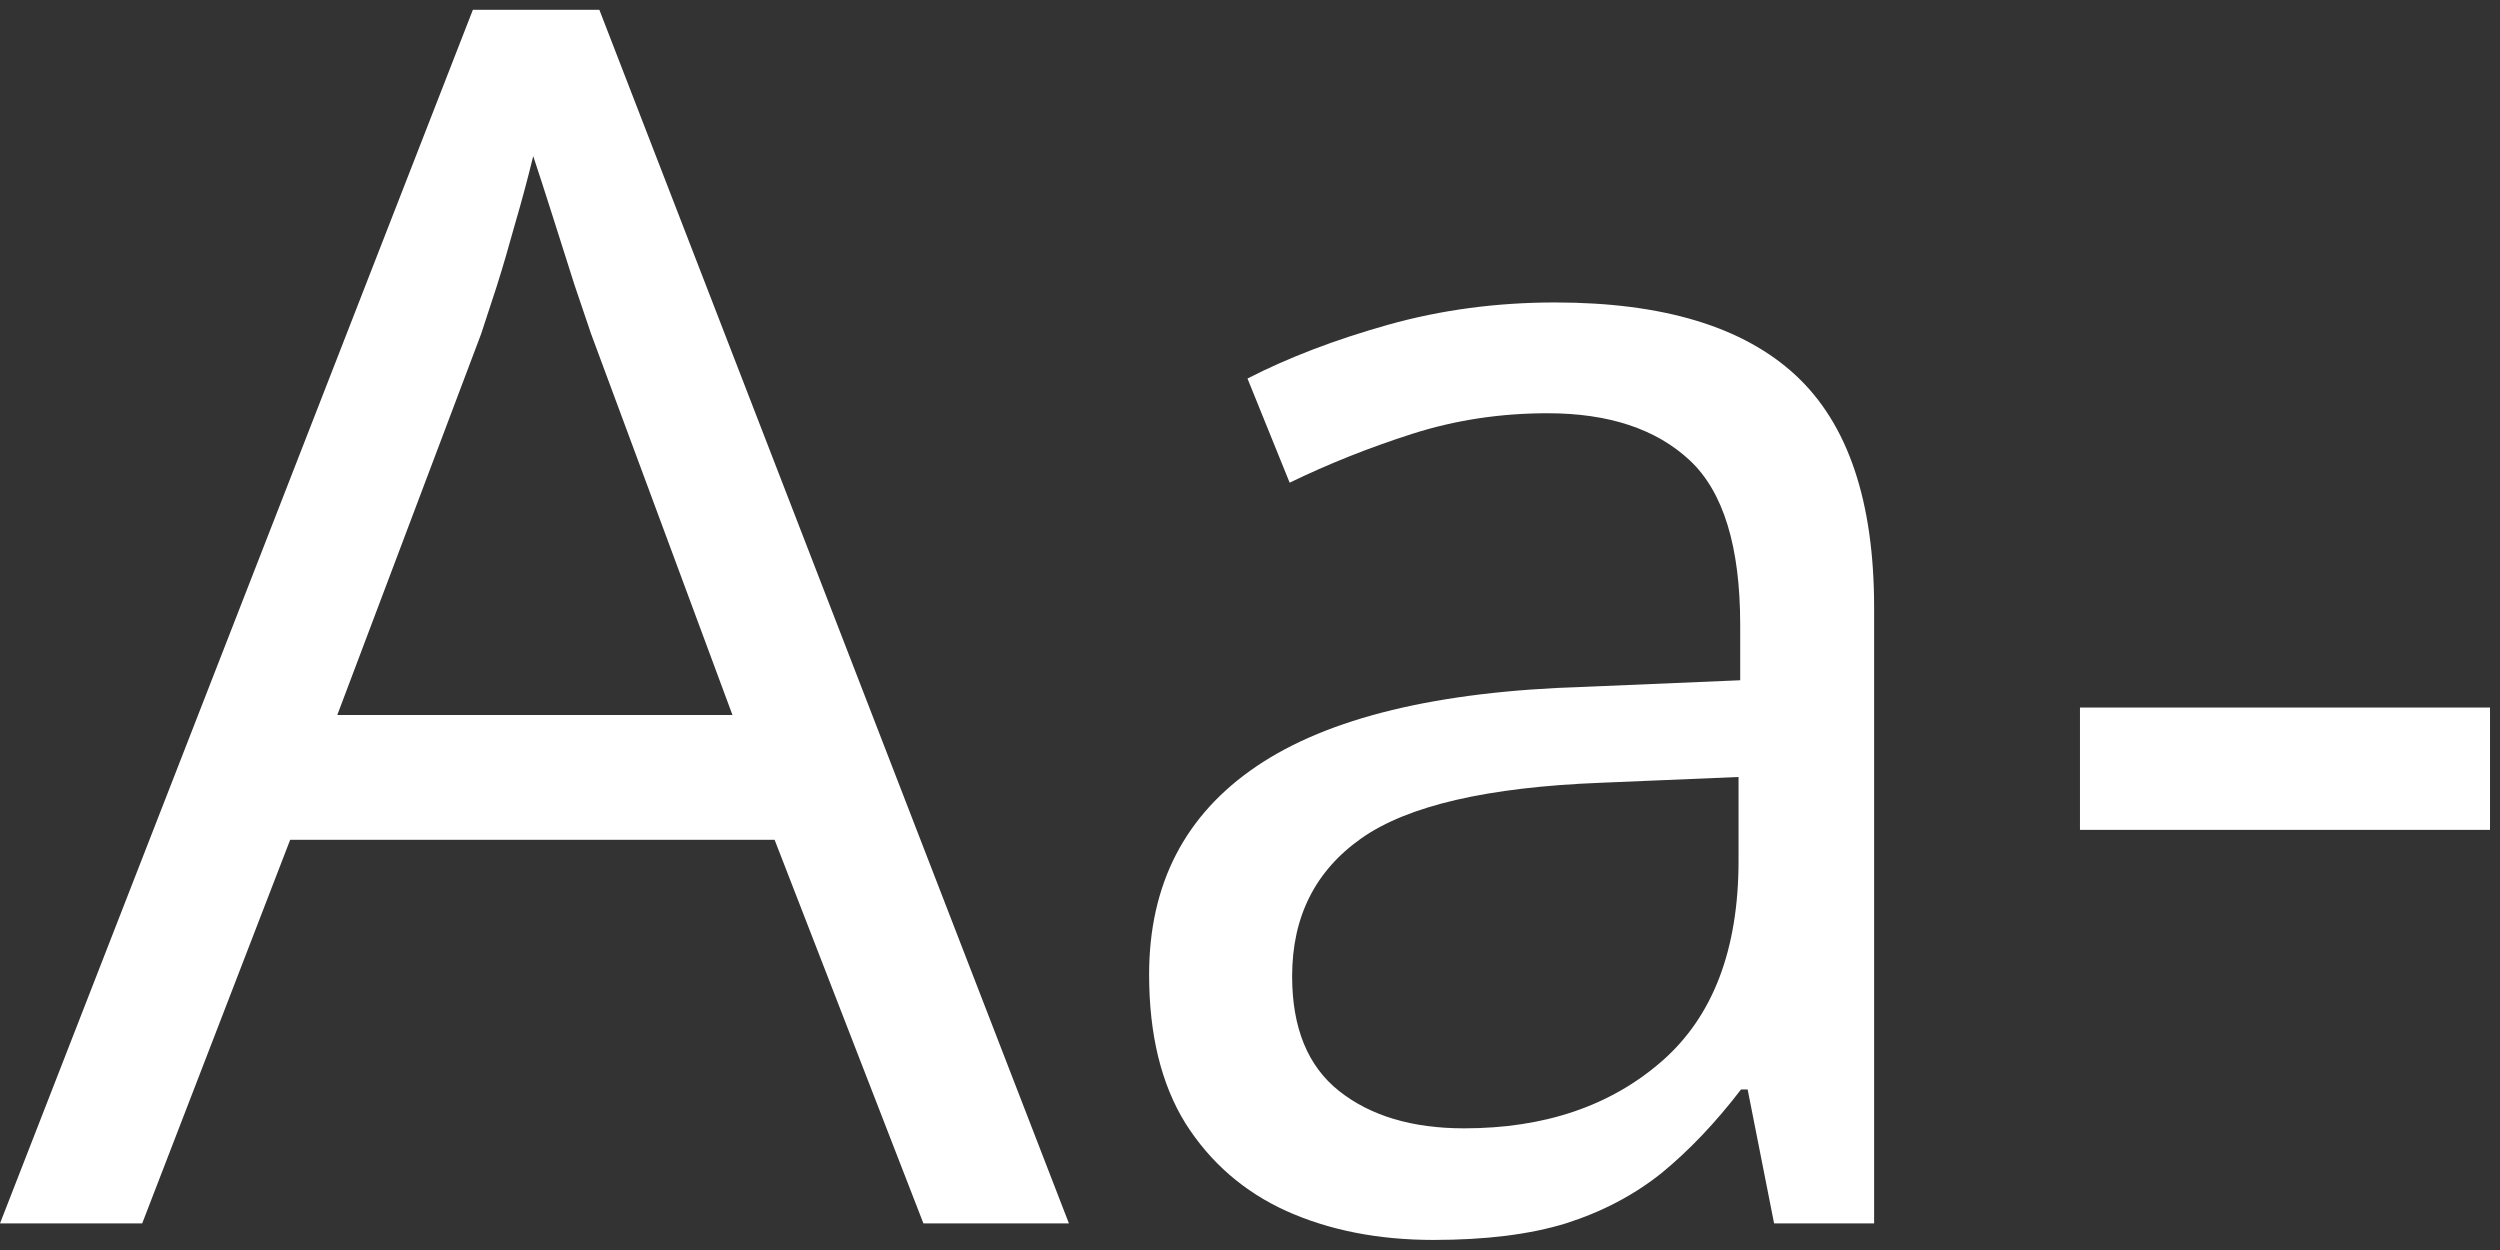 <?xml version="1.0" encoding="UTF-8"?> <svg xmlns="http://www.w3.org/2000/svg" width="188" height="94" viewBox="0 0 188 94" fill="none"><rect x="0" y="0" width="188" height="94" fill="#333333" stroke="none"/><path d="M69.441 92L58.251 63.154H21.821L10.693 92H0L35.56 0.738H45.072L80.383 92H69.441ZM55.081 53.767L44.45 25.108C44.201 24.361 43.787 23.139 43.207 21.44C42.668 19.74 42.108 17.979 41.528 16.155C40.948 14.332 40.471 12.86 40.098 11.741C39.684 13.441 39.228 15.14 38.73 16.839C38.275 18.497 37.819 20.051 37.363 21.502C36.907 22.911 36.513 24.113 36.182 25.108L25.364 53.767H55.081ZM116.938 22.745C125.061 22.745 131.091 24.569 135.028 28.216C138.966 31.863 140.934 37.686 140.934 45.685V92H133.412L131.423 81.929H130.925C129.019 84.415 127.029 86.508 124.957 88.208C122.885 89.866 120.481 91.13 117.746 92C115.052 92.829 111.736 93.243 107.799 93.243C103.654 93.243 99.966 92.518 96.733 91.067C93.542 89.617 91.014 87.42 89.149 84.478C87.325 81.535 86.413 77.805 86.413 73.287C86.413 66.49 89.107 61.268 94.495 57.621C99.883 53.974 108.089 51.985 119.113 51.653L130.863 51.156V46.99C130.863 41.105 129.599 36.981 127.071 34.619C124.543 32.257 120.978 31.076 116.378 31.076C112.814 31.076 109.415 31.594 106.183 32.63C102.95 33.666 99.883 34.889 96.982 36.298L93.811 28.465C96.878 26.89 100.401 25.543 104.38 24.424C108.358 23.305 112.544 22.745 116.938 22.745ZM130.739 58.429L120.357 58.865C111.861 59.196 105.872 60.585 102.39 63.03C98.909 65.475 97.168 68.936 97.168 73.412C97.168 77.308 98.349 80.188 100.712 82.053C103.074 83.918 106.203 84.851 110.099 84.851C116.15 84.851 121.103 83.172 124.957 79.815C128.812 76.458 130.739 71.422 130.739 64.708V58.429ZM156.414 62.408V53.207H187.249V62.408H156.414Z" fill="white"></path></svg> 